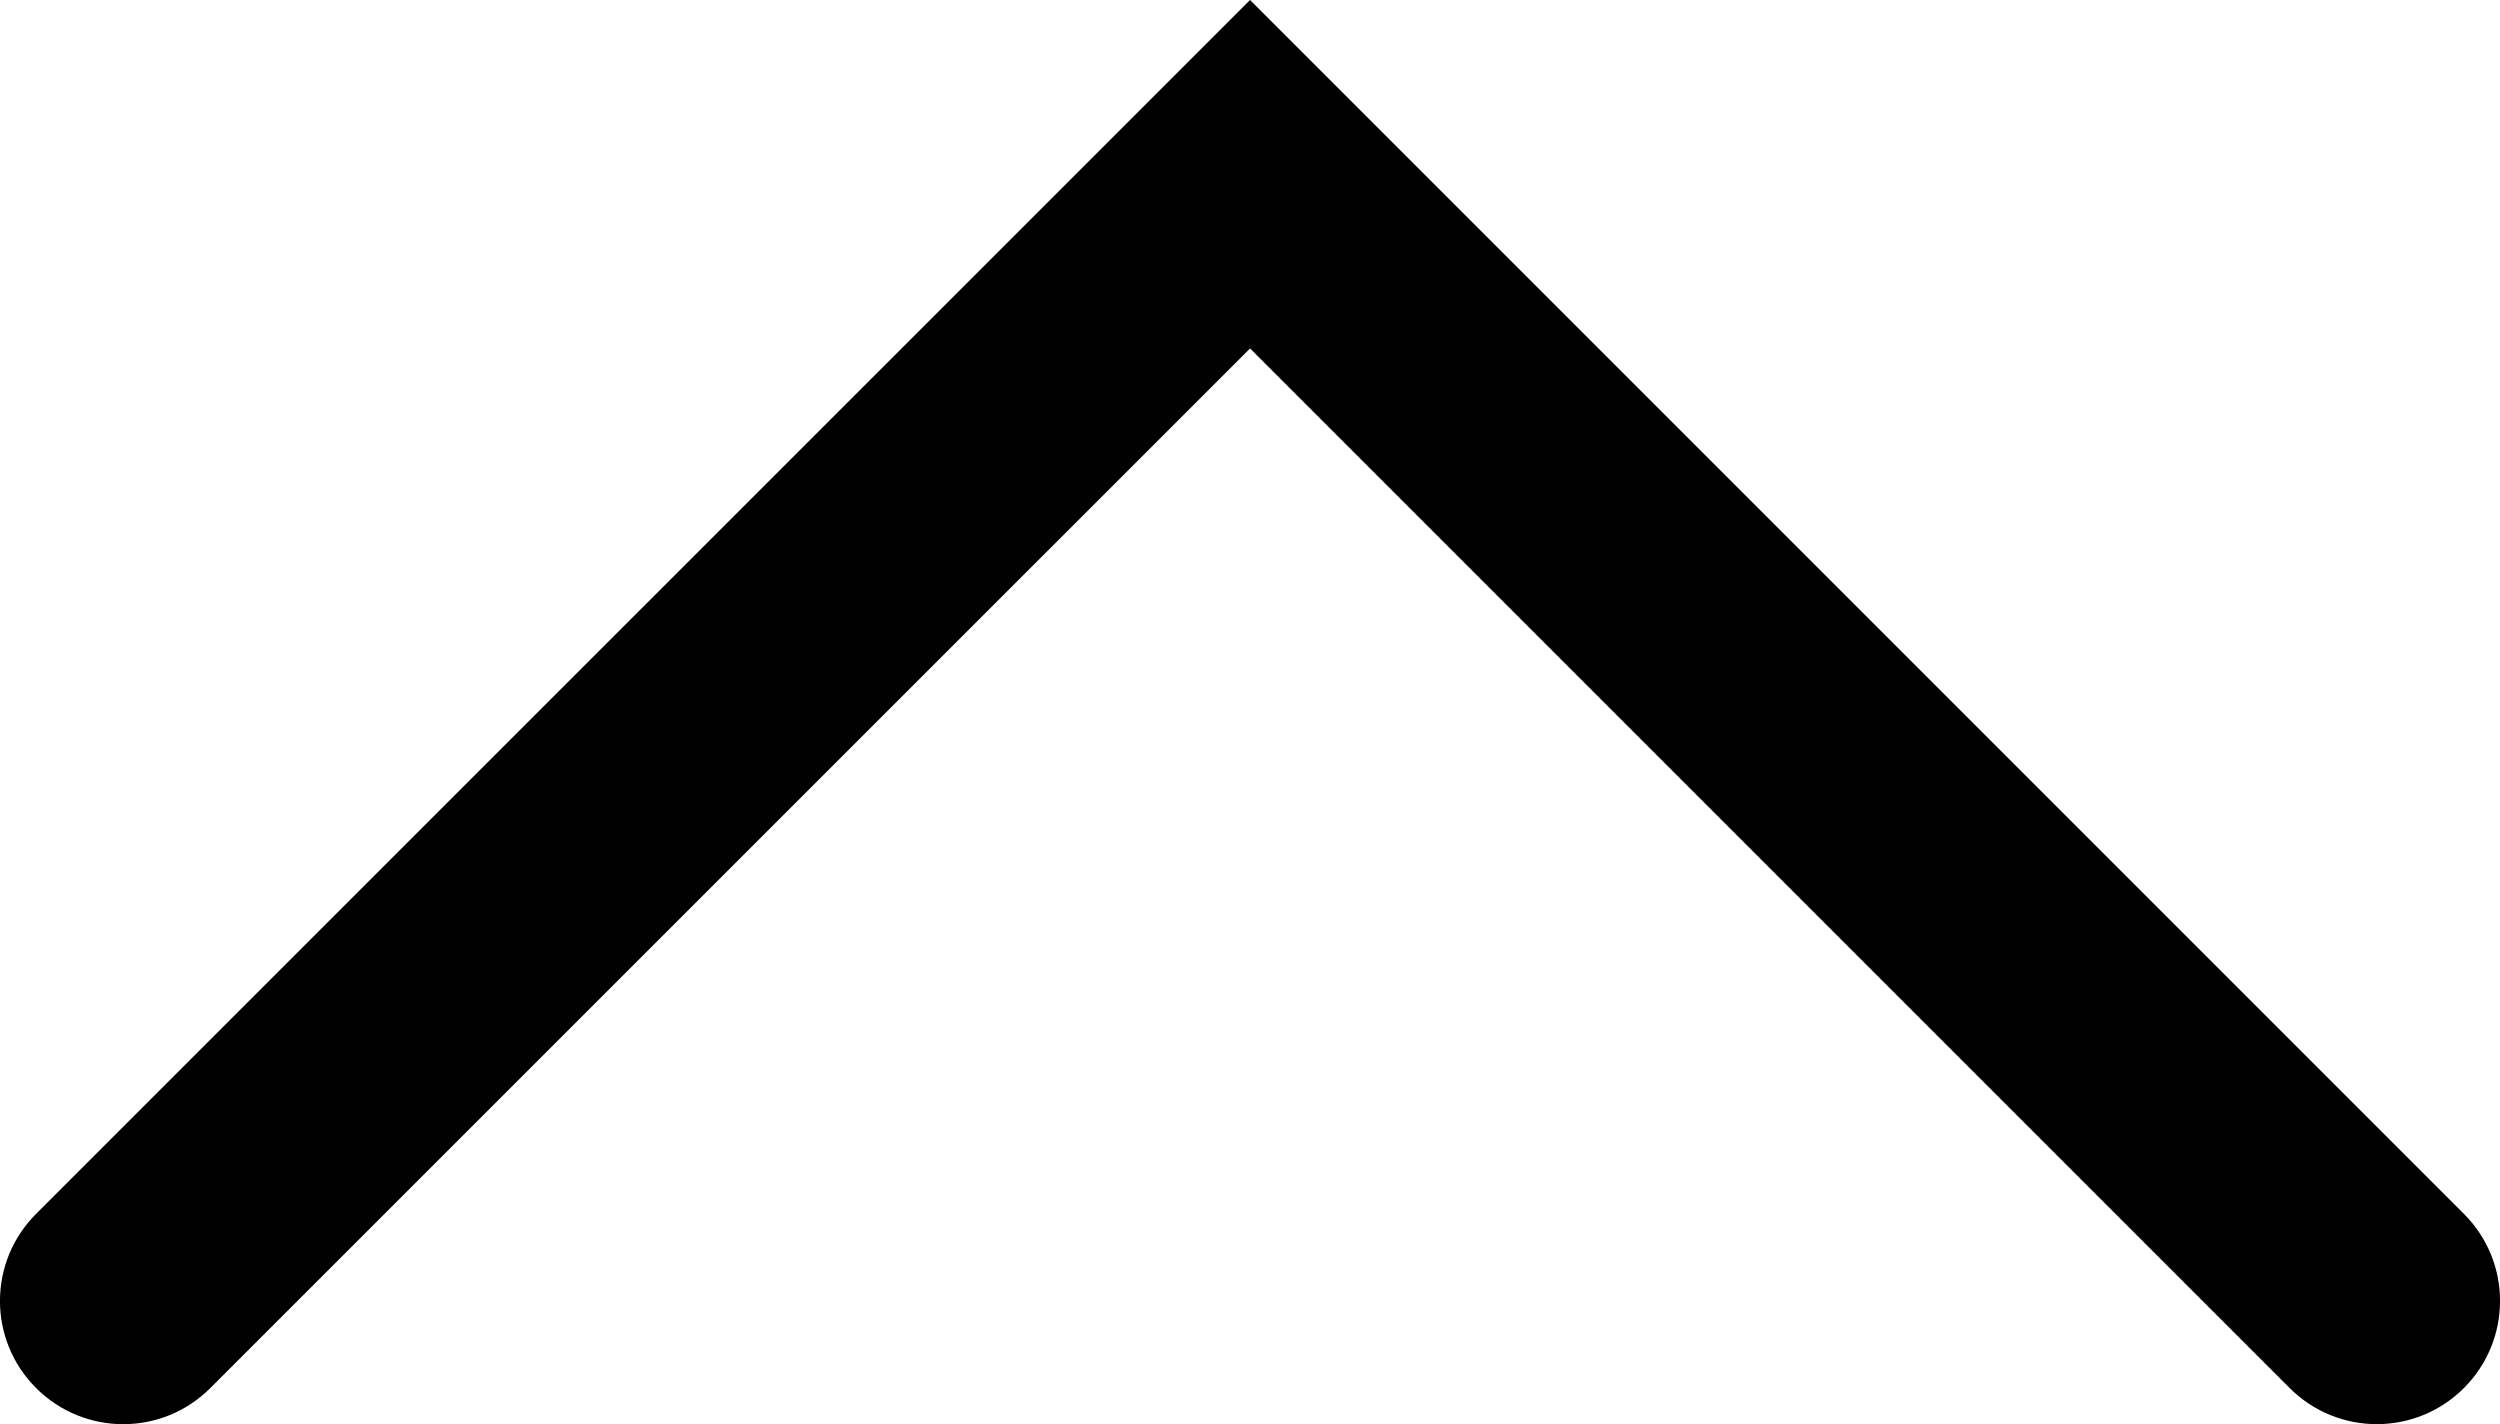 <?xml version="1.0" encoding="UTF-8"?>
<svg id="b" data-name="レイヤー 2" xmlns="http://www.w3.org/2000/svg" width="20.291" height="11.559" viewBox="0 0 20.291 11.559">
  <g id="c" data-name="レイヤー 1">
    <path d="m19.291,11.559c-.256,0-.512-.098-.707-.293L10.146,2.828,1.707,11.266c-.391.391-1.023.391-1.414,0s-.391-1.023,0-1.414L10.146,0l9.852,9.852c.391.391.391,1.023,0,1.414-.195.195-.451.293-.707.293Z" stroke-width="0"/>
  </g>
</svg>